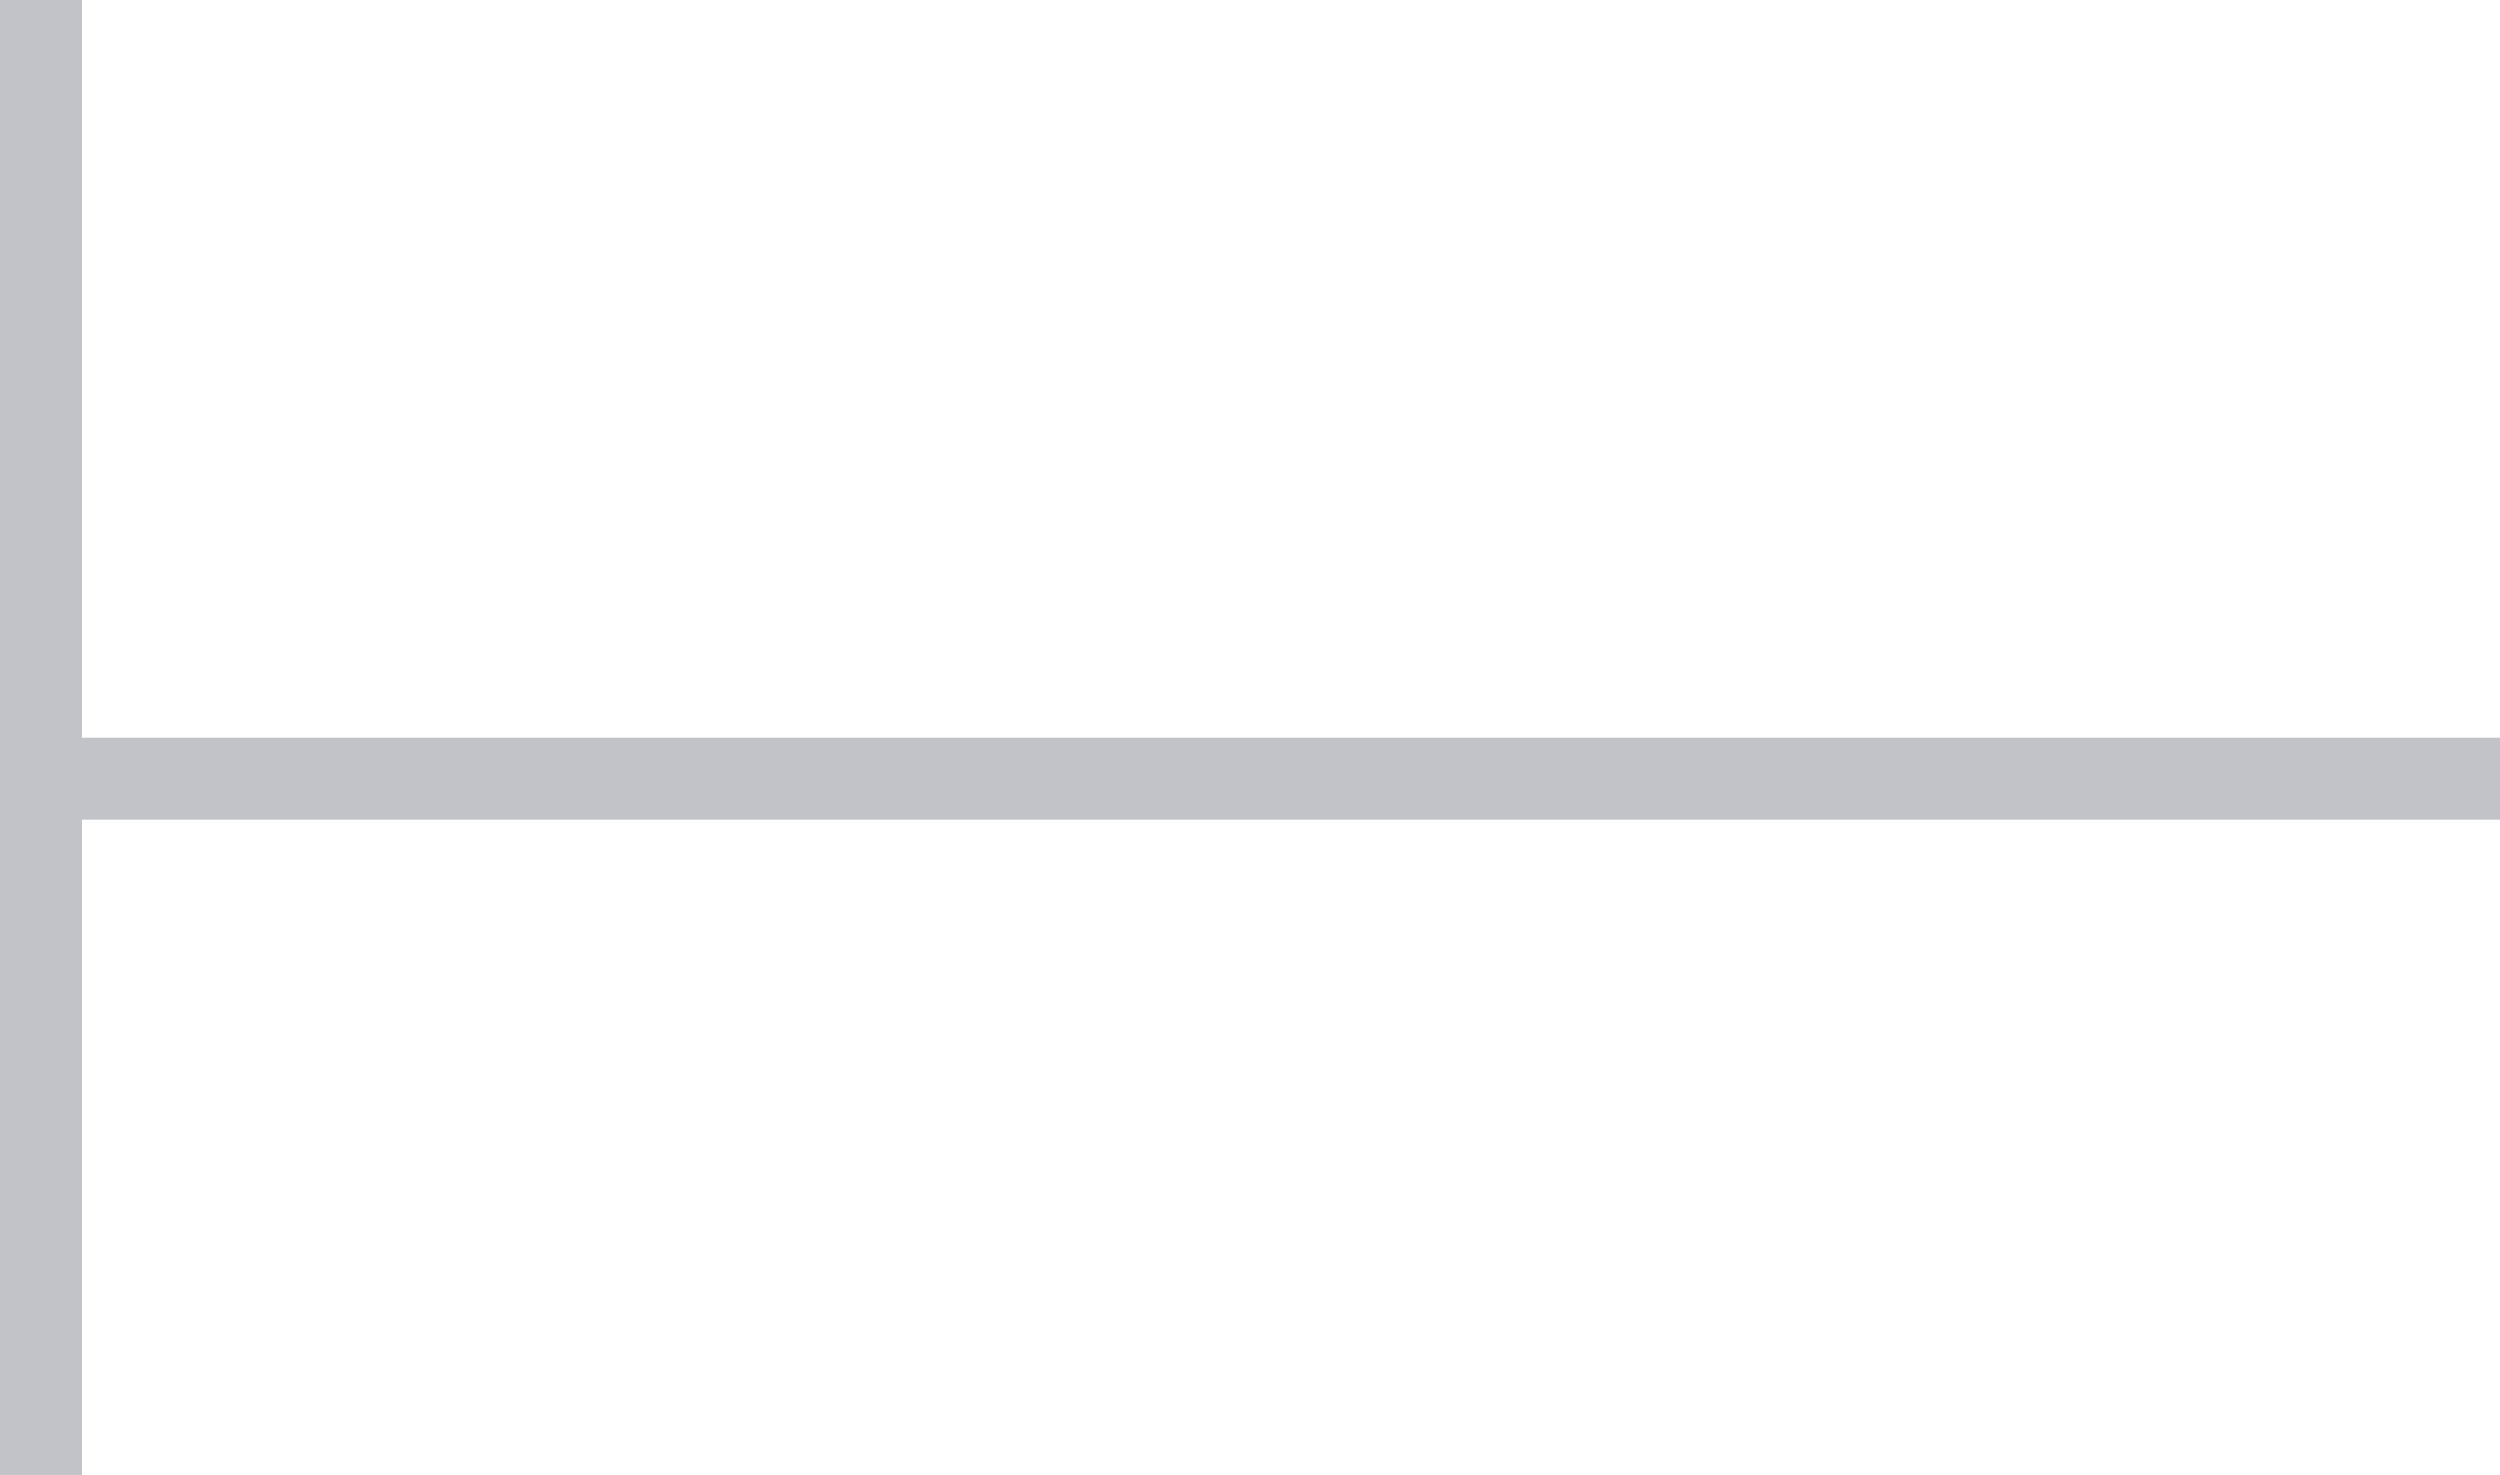 <svg width="61" height="36" viewBox="0 0 61 36" fill="none" xmlns="http://www.w3.org/2000/svg">
<path fill-rule="evenodd" clip-rule="evenodd" d="M0 0V36H2L2 20L61 20V18L2 18L2 0H0Z" fill="#C2C3C8"/>
</svg>
